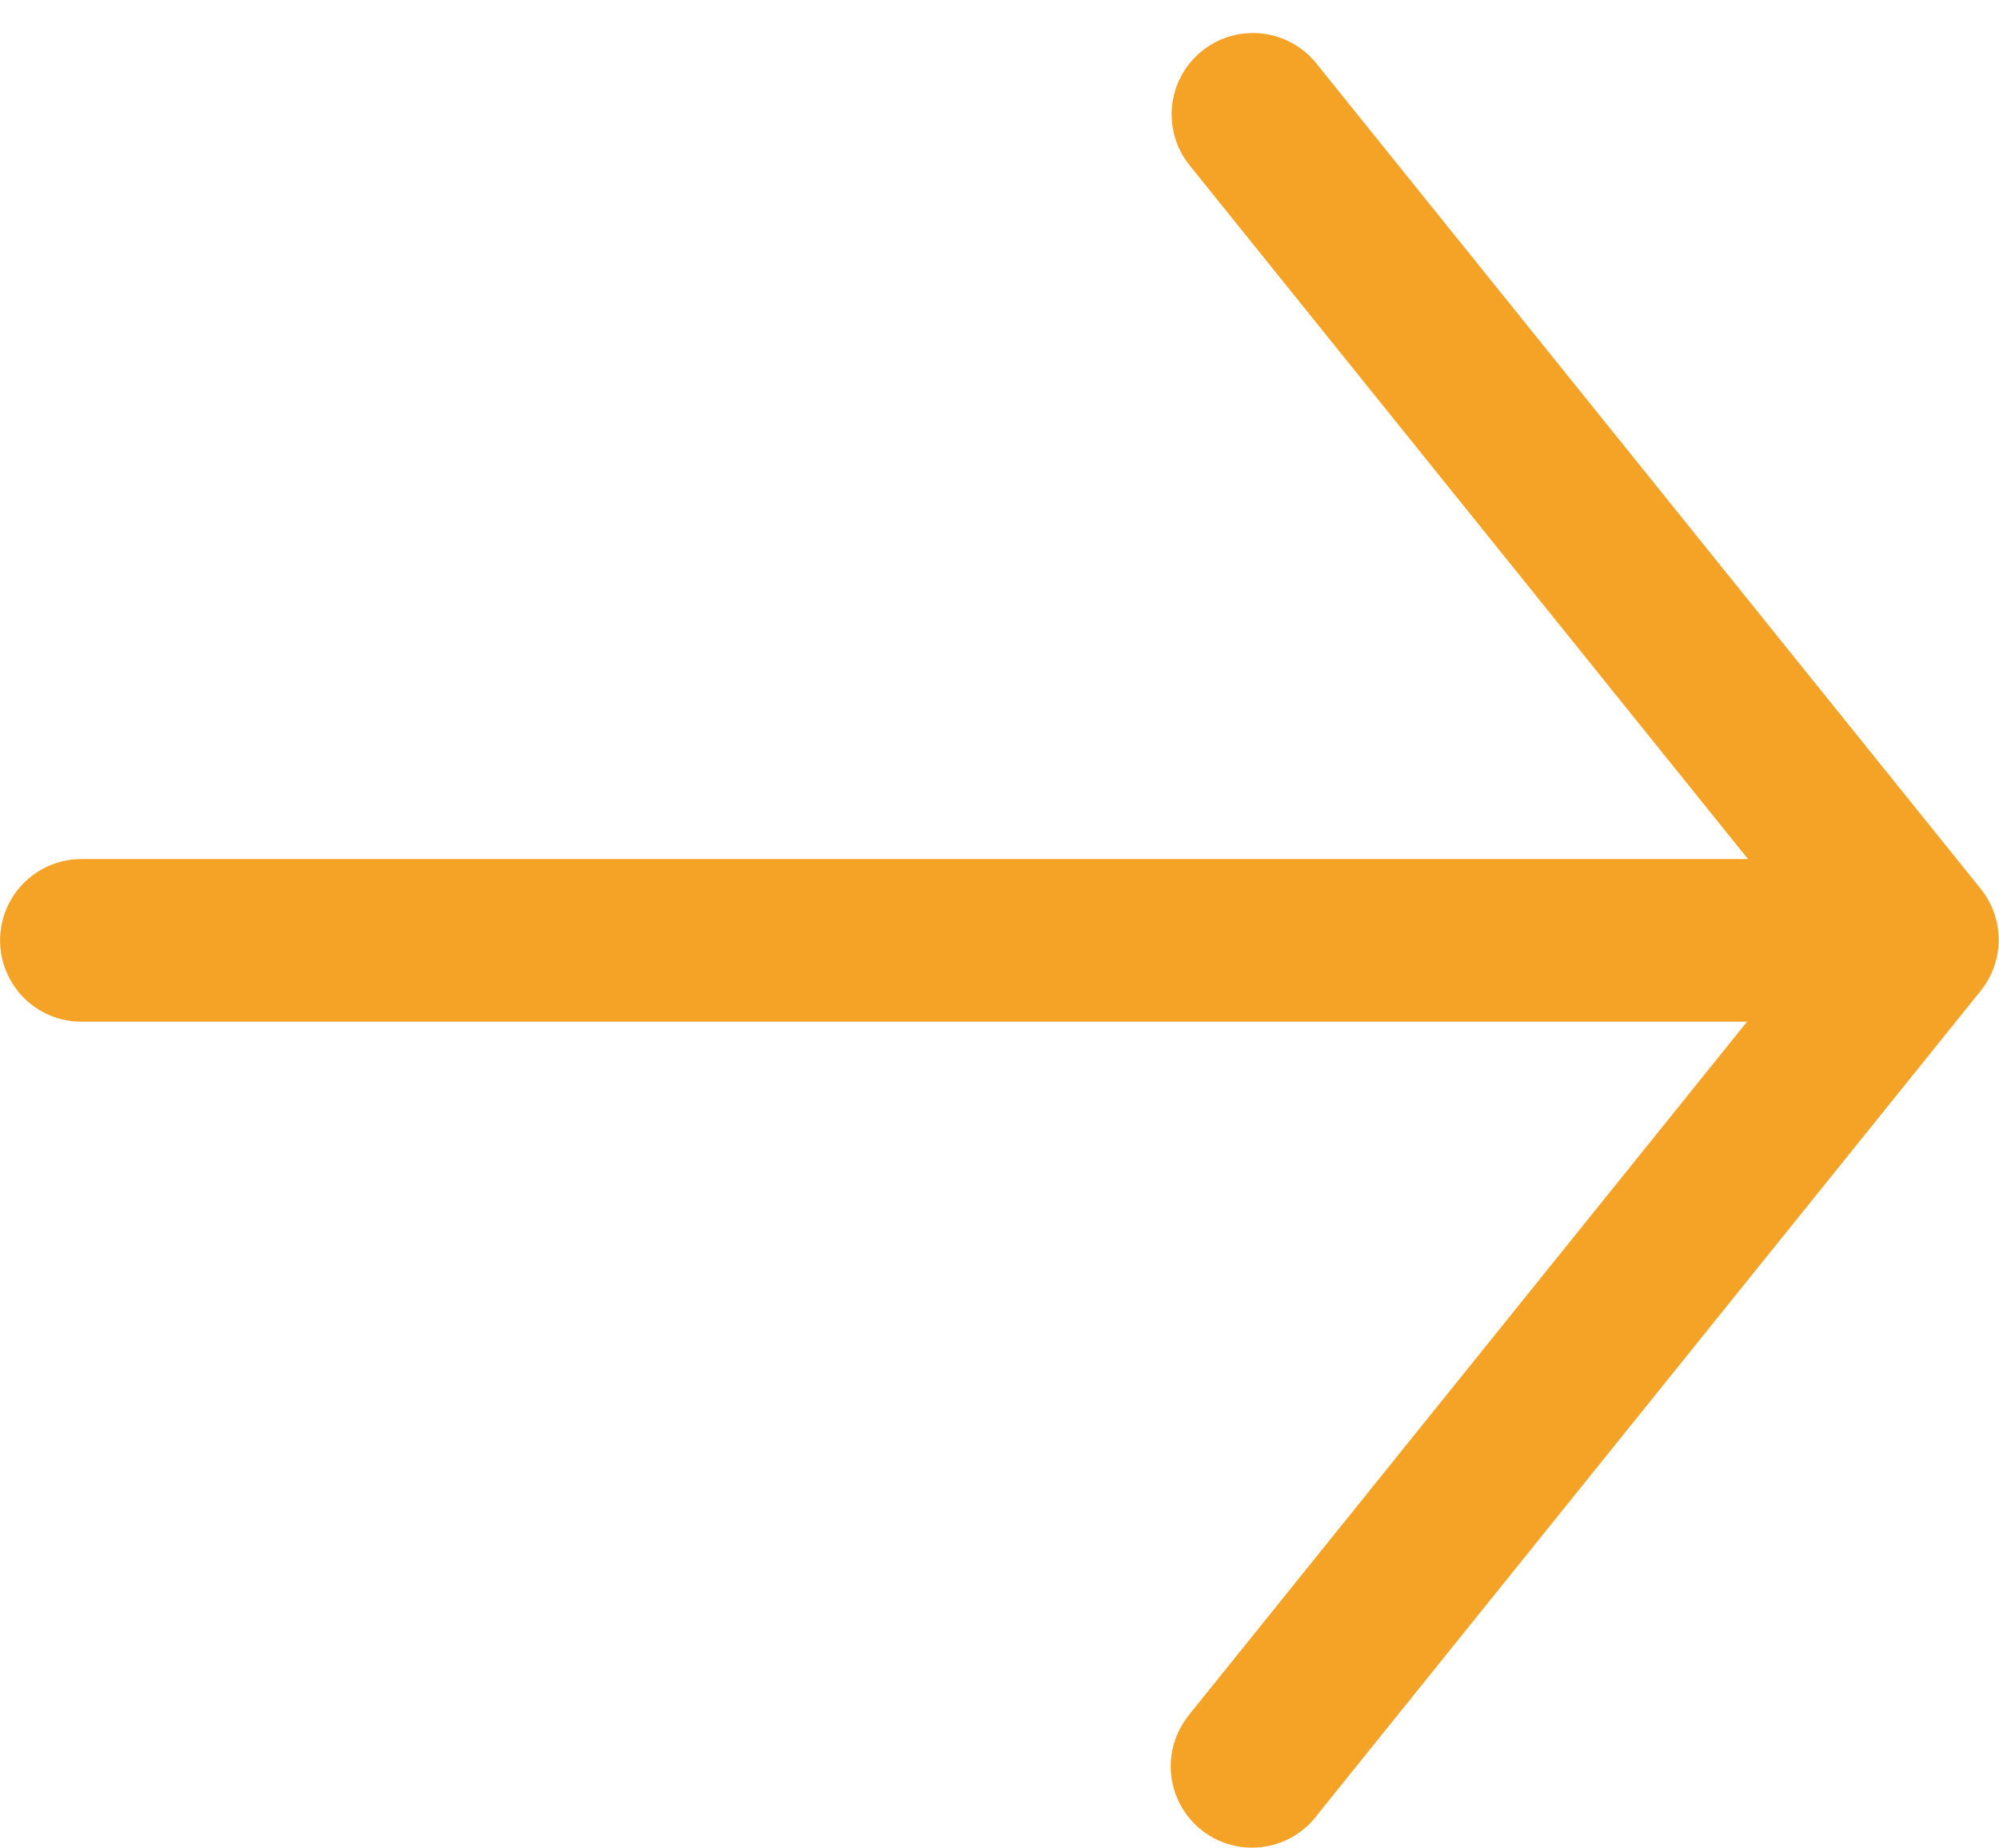 <?xml version="1.0" encoding="UTF-8" standalone="no"?>
<svg
   width="24.586"
   height="22.723"
   viewBox="0 0 24.586 22.723"
   version="1.1"
   id="svg1"
   sodipodi:docname="arrow-right-tertiary.svg"
   inkscape:version="1.3.2 (1:1.3.2+202311252150+091e20ef0f)"
   xmlns:inkscape="http://www.inkscape.org/namespaces/inkscape"
   xmlns:sodipodi="http://sodipodi.sourceforge.net/DTD/sodipodi-0.dtd"
   xmlns="http://www.w3.org/2000/svg"
   xmlns:svg="http://www.w3.org/2000/svg">
  <defs
     id="defs1" />
  <sodipodi:namedview
     id="namedview1"
     pagecolor="#505050"
     bordercolor="#ffffff"
     borderopacity="1"
     inkscape:showpageshadow="0"
     inkscape:pageopacity="0"
     inkscape:pagecheckerboard="1"
     inkscape:deskcolor="#505050"
     inkscape:zoom="52.941954"
     inkscape:cx="12.296486"
     inkscape:cy="11.380388"
     inkscape:window-width="3365"
     inkscape:window-height="1403"
     inkscape:window-x="75"
     inkscape:window-y="0"
     inkscape:window-maximized="1"
     inkscape:current-layer="svg1" />
  <g
     id="arrow-right"
     transform="translate(1 1.406)"
     style="stroke:#f5a327;stroke-opacity:1">
    <g
       id="Gruppe_505"
       data-name="Gruppe 505"
       transform="translate(1281.499 -900.694) rotate(90)"
       style="stroke:#f5a327;stroke-opacity:1">
      <path
         id="Pfad_9"
         data-name="Pfad 9"
         d="M921.011,1267.1h0l-.015-.011-10.15-8.172-10.152,8.172"
         fill="none"
         stroke="#000"
         stroke-linecap="round"
         stroke-linejoin="round"
         stroke-width="2"
         style="stroke:#f5a327;stroke-opacity:1" />
      <line
         id="Linie_84"
         data-name="Linie 84"
         y2="21.965"
         transform="translate(910.853 1259.533)"
         fill="none"
         stroke="#000"
         stroke-linecap="round"
         stroke-width="2"
         style="stroke:#f5a327;stroke-opacity:1" />
    </g>
  </g>
</svg>
